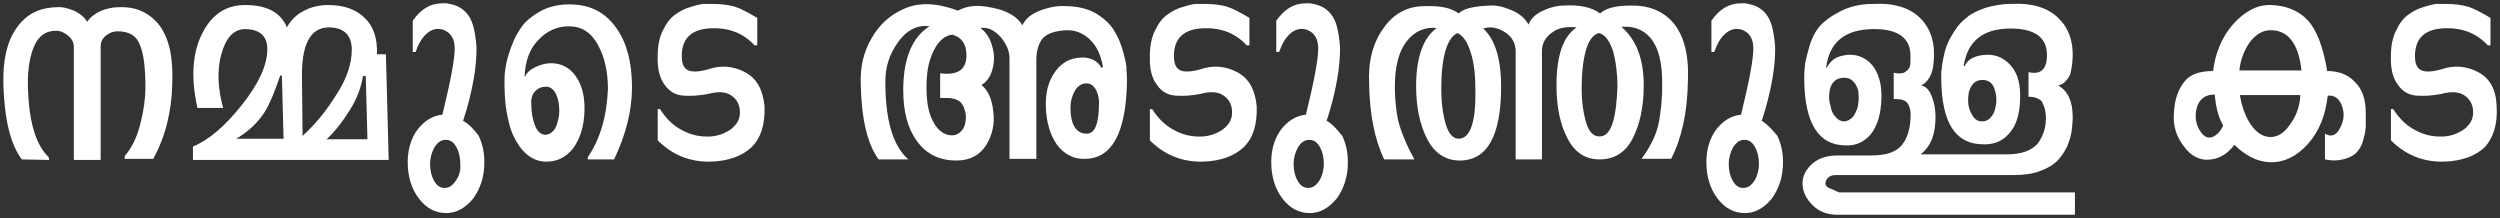 <?xml version="1.0" encoding="utf-8"?>
<!-- Generator: Adobe Illustrator 28.2.0, SVG Export Plug-In . SVG Version: 6.00 Build 0)  -->
<svg version="1.1" id="Layer_1" xmlns="http://www.w3.org/2000/svg" xmlns:xlink="http://www.w3.org/1999/xlink" x="0px" y="0px"
	 viewBox="0 0 447 39" style="enable-background:new 0 0 447 39;" xml:space="preserve">
<rect x="0" y="0" width="447" height="39" fill="#333333" stroke="none"/>
<style type="text/css">
	.st0{fill:#FFFFFF;}
</style>
<g>
	<g>
		<path class="st0" d="M21,1.3c-1,0-2.1,0.3-3.1,0.7c-1,0.5-1.8,1.1-2.3,1.9c-0.5-0.8-1.3-1.5-2.4-2C12,1.4,11,1.2,10,1.3
			C6.9,1.4,4.6,2.6,2.9,5.1c-1.7,2.4-2.4,5.8-2.3,10c0.2,6.1,1.2,10.6,3.3,13.4l4.9,0.1l-0.1-0.5C6.4,25.9,5.2,21.8,5,15.9
			c-0.1-2.9,0.2-5.4,1-7.4c0.8-2,2.1-3,4-3c0.8,0,1.5,0.3,2.2,0.9c0.7,0.6,1,1.2,1,2v20.2H18V8.3c0-0.8,0.3-1.4,0.9-1.9
			c0.6-0.5,1.3-0.8,2.2-0.8c2,0,3.3,0.8,3.9,2.4c0.7,1.6,1,4.2,1,7.6c0,2-0.3,4.2-0.9,6.5c-0.6,2.4-1.5,4.3-2.8,5.8v0.5h5.1
			c2.2-4,3.3-8.5,3.4-13.5c0.2-4.7-0.6-8.2-2.4-10.5C26.6,2.2,24.2,1.1,21,1.3z M67.4,9.7c0.1-2.8-0.6-5-2.2-6.5
			c-1.5-1.5-3.7-2.3-6.5-2.3c-1.5,0-3,0.3-4.3,1c-1.4,0.7-2.4,1.7-3.1,3c-1.1-2.7-3.6-4-7.5-4c-3.4,0-6,1.7-7.7,5.2
			c-1.7,3.4-2,7.8-0.8,13.2h4.6c-1-3.6-1.1-6.9-0.3-9.7c0.8-2.8,2.1-4.3,4.1-4.4c2.7,0,4.1,1.2,4.1,3.6c0,2.8-1.5,6.1-4.5,9.9
			c-3,3.8-5.9,6.3-8.8,7.5v2.4h35L69,9.7H67.4z M42.1,24.9c2.2-1.3,4-2.9,5.3-5c0.8-1.3,1.7-3.4,2.7-6.4h0.3l0.3,11.3H42.1z
			 M54,14.4c-0.2-6.3,1.4-9.5,4.8-9.5c2.7,0,4.1,1.4,4.1,4c0,2.5-0.9,5.2-2.8,8.1c-1.8,2.9-3.8,5.3-6,7.3L54,14.4z M58.4,24.9
			c1.5-1.4,2.9-3.2,4.2-5.3c1.3-2.1,2-4.1,2.3-6h0.5l0.3,11.3H58.4z M82.8,21.6c0.9-2.7,1.5-5.2,1.9-7.5c0.4-2.2,0.5-4.1,0.5-5.6
			c-0.1-1.5-0.3-2.8-0.6-3.9c-0.3-1.1-0.8-1.9-1.4-2.5c-0.6-0.6-1.3-1-2-1.2c-0.7-0.2-1.4-0.4-2.2-0.3c-2.1,0-3.8,1.1-5.2,3.1v5.6
			h0.5c0.5-1.4,1.1-2.5,2-3.3c0.9-0.8,1.9-1,2.9-0.7c1.4,0.5,2.1,1.6,2.1,3.4c0,1.8-0.7,5.7-2.2,11.8c-1.8,0.2-3.2,1.1-4.4,2.6
			c-1.2,1.6-1.8,3.6-1.8,5.9c0,2.6,0.7,4.8,2,6.5c1.3,1.7,2.9,2.6,4.9,2.6c1.8,0,3.4-0.9,4.8-2.6c1.3-1.8,2-3.9,2-6.5
			c0-1.7-0.3-3.2-1-4.7C84.8,23.2,83.9,22.2,82.8,21.6z M81.5,32.3c-0.6,0.9-1.2,1.3-2,1.3c-0.8,0-1.4-0.4-1.9-1.3
			c-0.5-0.9-0.7-1.9-0.7-3c0-1.1,0.3-2.1,0.8-3c0.6-0.9,1.2-1.3,2-1.3c0.8,0,1.4,0.4,1.9,1.3c0.5,0.9,0.7,1.9,0.7,3
			C82.4,30.4,82.1,31.5,81.5,32.3z M102.3,0.8c-2-0.1-3.8,0.3-5.3,1c-1.5,0.8-2.7,1.7-3.6,2.8c-0.8,1.1-1.5,2.4-2,3.8
			c-0.5,1.4-0.9,2.7-1,3.7c-0.2,1-0.2,2-0.2,2.8c0,2.4,0.2,4.6,0.7,6.6c0.4,2,1.2,3.7,2.4,5.2c1.2,1.4,2.6,2.2,4.4,2.2
			c2,0,3.5-0.8,4.8-2.4c1.2-1.7,1.9-3.8,2-6.5c0.1-2.6-0.4-4.7-1.5-6.3c-1.1-1.6-2.6-2.4-4.5-2.4c-0.8,0-1.7,0.2-2.8,0.7
			c-1,0.5-1.6,1.1-1.8,1.7h-0.1c0.1-2.8,0.9-5,2.5-6.6c1.5-1.6,3.4-2.4,5.4-2.4c2.3,0,4,1.1,5.2,3.3c1.2,2.2,1.8,4.8,1.8,7.9
			c-0.2,4.9-1.4,9-3.6,12.2v0.4h4.7c2.1-4.4,3.2-8.7,3.2-12.9c0-4.4-0.9-7.9-2.8-10.6C108.2,2.2,105.6,0.9,102.3,0.8z M95.7,16.3
			c0.6-0.6,1.2-0.8,2-0.8c0.7,0,1.3,0.5,1.7,1.3c0.4,0.8,0.6,1.8,0.6,3c0,1.2-0.3,2.2-0.7,3.1c-0.5,0.8-1.1,1.2-1.9,1.2
			c-0.8-0.1-1.4-0.7-1.8-1.8c-0.4-1.1-0.6-2.3-0.6-3.6C94.9,17.6,95.2,16.8,95.7,16.3z M133.2,12.9c-2.1-1.1-4.3-1.3-6.6-0.5
			c-1.8,0.5-3,0.5-3.7,0.1c-0.7-0.4-1-1.2-1-2.5c0-2.9,1.5-4.6,4.6-4.9c3.5-0.3,6.3,0.7,8.4,3h0.5V3.2c-1.7-1-3-1.7-4-2
			c-1-0.3-2.4-0.5-4.1-0.5c-0.4,0-1,0-1.6,0c-0.7,0.1-1.5,0.3-2.4,0.6c-1,0.3-1.9,0.8-2.7,1.4c-0.8,0.6-1.5,1.5-2.1,2.8
			c-0.6,1.2-0.9,2.7-0.9,4.4c-0.1,2.2,0.3,4,1.2,5.2c0.9,1.3,2,1.9,3.4,2c1.4,0.1,2.8,0,4.4-0.3c1.8-0.5,3.2-0.4,4.2,0.3
			c1,0.7,1.5,1.7,1.5,3c0,1.3-0.6,2.2-1.6,3c-1,0.7-2.2,1.2-3.6,1.3c-1.8,0.1-3.4-0.2-5.1-1.1c-1.6-0.8-2.9-2.1-4-3.8h-0.4v5.6
			c2.6,2.6,5.8,3.9,9.5,3.8c3.2-0.1,5.6-1,7.3-2.6c1.7-1.7,2.4-4.1,2.3-7.3C136.4,16,135.3,14,133.2,12.9z M200.8,9.2
			c-0.4-1.5-1-2.8-1.7-3.9c-0.7-1.1-1.8-2.1-3.3-3c-1.5-0.8-3.3-1.2-5.3-1.2c-1.1-0.1-2.6,0.1-4.3,0.7c-1.7,0.6-2.8,1.5-3.4,2.7
			c-0.9-1.5-2.7-2.6-5.3-3.1c-2.6-0.6-4.6-0.4-6.2,0.5c-3.8-1.4-6.9-1.5-9.5-0.4c-2.6,1.1-4.6,2.9-6,5.4c-1.4,2.4-2,5.1-1.9,8
			c0.1,6.3,1.2,10.9,3.2,13.6h5.3c-2.8-2.5-4.1-7.1-4.1-13.9c0-2.6,0.7-4.9,2.3-7.1c1.5-2.1,3.4-3.1,5.6-2.8
			c-3.1,1.9-4.7,5.8-4.7,11.4c0,3.9,0.8,6.9,2.5,9.2c1.7,2.3,4,3.4,7,3.4c2.4,0,4.1-0.9,5.3-2.7c1.1-1.8,1.6-3.8,1.3-6
			c-0.2-2.2-0.9-3.8-2.1-4.8c1.3-0.8,2-2.2,2.2-4.2c0.1-0.8,0-1.9-0.4-3.1c-0.4-1.3-1.1-2.2-2-2.9c1.3-0.2,2.5,0.4,3.6,1.6
			c1.1,1.3,1.6,2.6,1.6,3.8v18h4.8V10.7c0-1.6,0.4-2.9,1.1-3.8c0.8-0.9,2.2-1.4,4.4-1.5c1.5,0,2.8,0.5,4,1.6c1.2,1.1,2,2.7,2.4,4.9
			l-0.2,0.3c-0.3-0.6-0.8-1.1-1.5-1.5c-0.7-0.3-1.5-0.5-2.3-0.4c-1.9,0.1-3.4,0.9-4.6,2.6c-1.2,1.7-1.7,3.8-1.6,6.3
			c0.1,2.7,0.8,5,2,6.7c1.3,1.7,3,2.6,5.1,2.5c4.7-0.1,7.2-4.6,7.4-13.6c0-0.7,0-1.5-0.1-2.3C201.5,11.9,201.2,10.7,200.8,9.2z
			 M170.7,17.7c0.6,0.2,1.1,0.5,1.3,0.9c0.3,0.4,0.4,0.8,0.5,1.1c0.1,0.3,0.2,0.7,0.2,1.2c0,1-0.2,1.8-0.7,2.4
			c-0.5,0.6-1.1,0.9-1.8,0.9c-1.1,0-2.1-0.6-2.9-1.7c-0.8-1.2-1.3-2.6-1.5-4.3c-0.2-1.7-0.2-3.4,0-5.2c0.2-1.7,0.7-3.2,1.5-4.6
			c0.8-1.3,1.8-2.1,3-2.2c1.7,0.5,2.5,1.7,2.5,3.7c0,2.6-1.6,3.6-4.7,3.2v4.4C169.3,17.5,170.1,17.5,170.7,17.7z M194.3,23.9
			c-1.9,0-2.9-1.6-2.9-4.7c0-1.1,0.3-2.1,0.8-3c0.5-0.8,1.2-1.3,2-1.3c0.7,0,1.2,0.3,1.6,0.9c0.4,0.6,0.7,1.5,0.7,2.5
			C196.5,22.1,195.8,23.9,194.3,23.9z M221.2,12.9c-2.1-1.1-4.3-1.3-6.6-0.5c-1.8,0.5-3,0.5-3.7,0.1c-0.7-0.4-1-1.2-1-2.5
			c0-2.9,1.5-4.6,4.6-4.9c3.5-0.3,6.3,0.7,8.4,3h0.5V3.2c-1.7-1-3-1.7-4-2c-1-0.3-2.4-0.5-4.1-0.5c-0.4,0-1,0-1.6,0
			c-0.7,0.1-1.5,0.3-2.4,0.6c-1,0.3-1.9,0.8-2.7,1.4c-0.8,0.6-1.5,1.5-2.1,2.8c-0.6,1.2-0.9,2.7-0.9,4.4c-0.1,2.2,0.3,4,1.2,5.2
			c0.9,1.3,2,1.9,3.4,2c1.4,0.1,2.8,0,4.4-0.3c1.8-0.5,3.2-0.4,4.2,0.3c1,0.7,1.5,1.7,1.5,3c0,1.3-0.6,2.2-1.6,3
			c-1,0.7-2.2,1.2-3.6,1.3c-1.8,0.1-3.4-0.2-5.1-1.1c-1.6-0.8-2.9-2.1-4-3.8h-0.4v5.6c2.6,2.6,5.8,3.9,9.5,3.8
			c3.2-0.1,5.6-1,7.3-2.6c1.7-1.7,2.4-4.1,2.3-7.3C224.4,16,223.3,14,221.2,12.9z M237.2,21.6c0.9-2.7,1.5-5.2,1.9-7.5
			c0.4-2.2,0.5-4.1,0.5-5.6c-0.1-1.5-0.3-2.8-0.6-3.9c-0.3-1.1-0.8-1.9-1.4-2.5c-0.6-0.6-1.3-1-2-1.2c-0.7-0.2-1.4-0.4-2.2-0.3
			c-2.1,0-3.8,1.1-5.2,3.1v5.6h0.5c0.5-1.4,1.1-2.5,2-3.3c0.9-0.8,1.9-1,2.9-0.7c1.4,0.5,2.1,1.6,2.1,3.4c0,1.8-0.7,5.7-2.2,11.8
			c-1.8,0.2-3.2,1.1-4.4,2.6c-1.2,1.6-1.8,3.6-1.8,5.9c0,2.6,0.7,4.8,2,6.5c1.3,1.7,2.9,2.6,4.9,2.6c1.8,0,3.4-0.9,4.8-2.6
			c1.3-1.8,2-3.9,2-6.5c0-1.7-0.3-3.2-1-4.7C239.1,23.2,238.3,22.2,237.2,21.6z M235.9,32.3c-0.6,0.9-1.2,1.3-2,1.3
			c-0.8,0-1.4-0.4-1.9-1.3c-0.5-0.9-0.7-1.9-0.7-3c0-1.1,0.3-2.1,0.8-3c0.6-0.9,1.2-1.3,2-1.3c0.8,0,1.4,0.4,1.9,1.3
			c0.5,0.9,0.7,1.9,0.7,3C236.7,30.4,236.4,31.5,235.9,32.3z M291.4,1c-2.6,0-4.3,0.5-5.3,1.4c-1.5-1.1-3.7-1.6-6.6-1.4
			c-1.1,0-2.3,0.3-3.6,0.9c-1.3,0.6-2.2,1.4-2.6,2.5c-0.6-1.1-1.6-2-3.1-2.6c-1.4-0.6-2.7-0.9-3.8-0.8c-2.8,0.1-4.7,0.5-5.6,1.4
			c-1.3-1-3.3-1.4-6.1-1.3c-3,0-5.5,1.3-7.3,3.9c-1.9,2.6-2.8,5.9-2.6,10c0.1,5.5,1,10,2.7,13.5h5.4c-1.5-2.7-2.4-5-2.9-6.9
			c-0.4-1.9-0.6-3.9-0.6-6.1c0-3.6,0.7-6.3,2.1-8.1c1.4-1.8,3.2-2.6,5.4-2.4c-2.4,1.7-3.7,5.2-3.7,10.4c0,3.8,0.7,7,2,9.5
			c1.3,2.5,3.3,3.8,5.8,3.8c4.9,0,7.4-4.4,7.4-13.2c0-5-1.1-8.5-3.2-10.4c1.2-0.4,2.5-0.2,3.8,0.6c1.3,0.8,2,2,2,3.5v19.3h4.7V9.1
			c0-1.3,0.6-2.4,1.7-3.2c1.1-0.9,2.6-1.2,4.5-1c-2.4,1.6-3.6,5-3.6,10.4c0,3.9,0.7,7.1,2,9.5c1.3,2.5,3.2,3.7,5.7,3.7
			c2.6,0,4.6-1.2,5.9-3.7c1.3-2.5,2-5.7,2-9.5c0-4.7-1.3-8.2-4-10.5c2.2-0.2,4,0.5,5.3,2.1c1.3,1.6,2,4.2,2,7.8c0,1.4,0,2.4-0.1,3
			c0,0.6-0.1,1.6-0.3,3c-0.2,1.4-0.5,2.7-1.1,4c-0.6,1.3-1.3,2.5-2.2,3.7h5.3c1.9-3.7,2.9-8.3,3-13.9c0.2-4.7-0.7-8.1-2.6-10.4
			C297.3,1.9,294.7,0.9,291.4,1z M260.8,24.8c-1,0-1.8-0.9-2.3-2.6c-0.5-1.7-0.8-3.8-0.8-6.3c0-5.7,1-9.1,2.9-10
			c1,0.5,1.8,1.6,2.4,3.6c0.6,1.9,0.8,4.1,0.8,6.5C263.9,21.8,262.9,24.8,260.8,24.8z M288.4,21.8c-0.5,1.7-1.3,2.6-2.4,2.6
			c-1.1,0-1.9-0.8-2.4-2.5c-0.5-1.7-0.8-3.7-0.8-6.1c0-2.5,0.2-4.7,0.7-6.6c0.5-1.9,1.3-3,2.4-3.3c1.1,0.3,1.9,1.4,2.5,3.2
			c0.5,1.8,0.8,4,0.8,6.4C289.1,18,288.9,20.1,288.4,21.8z M315,21.6c0.9-2.7,1.5-5.2,1.9-7.5c0.4-2.2,0.5-4.1,0.5-5.6
			c-0.1-1.5-0.3-2.8-0.6-3.9c-0.3-1.1-0.8-1.9-1.4-2.5c-0.6-0.6-1.3-1-2-1.2c-0.7-0.2-1.4-0.4-2.2-0.3c-2.1,0-3.8,1.1-5.2,3.1v5.6
			h0.5c0.5-1.4,1.1-2.5,2-3.3c0.9-0.8,1.9-1,2.9-0.7c1.4,0.5,2.1,1.6,2.1,3.4c0,1.8-0.7,5.7-2.2,11.8c-1.8,0.2-3.2,1.1-4.4,2.6
			c-1.2,1.6-1.8,3.6-1.8,5.9c0,2.6,0.7,4.8,2,6.5c1.3,1.7,2.9,2.6,4.9,2.6c1.8,0,3.4-0.9,4.8-2.6c1.3-1.8,2-3.9,2-6.5
			c0-1.7-0.3-3.2-1-4.7C316.9,23.2,316,22.2,315,21.6z M313.7,32.3c-0.6,0.9-1.2,1.3-2,1.3c-0.8,0-1.4-0.4-1.9-1.3
			c-0.5-0.9-0.7-1.9-0.7-3c0-1.1,0.3-2.1,0.8-3c0.6-0.9,1.2-1.3,2-1.3c0.8,0,1.4,0.4,1.9,1.3c0.5,0.9,0.7,1.9,0.7,3
			C314.5,30.4,314.2,31.5,313.7,32.3z M327.5,33.8c-1-0.3-1.3-0.8-1-1.5c0.3-0.7,0.9-1,1.8-1H360c1.8,0,3.4-0.2,4.7-0.7
			c1.4-0.5,2.4-1.1,3.1-1.8c0.7-0.7,1.3-1.6,1.8-2.6c0.4-1,0.7-1.9,0.8-2.7s0.2-1.7,0.2-2.6c0-2.8-0.9-4.7-2.6-5.6
			c0.7-0.2,1.2-0.5,1.5-1c0.4-0.4,0.6-0.8,0.7-1.2c0.1-0.4,0.2-0.9,0.3-1.6c0.4-3.5-0.4-6.2-2.3-8.1c-1.9-2-4.8-2.9-8.6-2.7
			c-1.7,0-3.2,0.3-4.6,0.7c-1.4,0.5-2.5,1-3.3,1.7c-0.8,0.6-1.6,1.4-2.2,2.4c-0.6,0.9-1.1,1.8-1.4,2.6c-0.3,0.8-0.5,1.6-0.7,2.6
			c-0.2,1-0.2,1.7-0.3,2.1c0,0.4,0,0.9,0,1.5c0.1,7.6,2.5,11.4,7.3,11.5c2,0.1,3.6-0.5,4.8-1.9c1.3-1.4,1.9-3.4,2-6.1
			c0.1-2.6-0.4-4.6-1.6-6c-1.2-1.4-2.7-2.1-4.5-2c-2,0.1-3.3,0.8-3.8,2h-0.2c0.7-4.5,3.5-6.7,8.4-6.7c4.3,0,6.5,1.6,6.5,4.7
			c0,2.6-1.1,3.6-3.3,3.1v4.4c0.7,0,1.2,0.1,1.6,0.3c0.4,0.2,0.8,0.4,0.9,0.8c0.2,0.4,0.3,0.7,0.4,1c0.1,0.3,0.1,0.7,0.2,1.2
			c0.1,2-0.4,3.6-1.4,5c-1.1,1.3-2.9,2-5.6,2h-15.4c1.3-1,2.2-2.5,2.5-4.5c0.3-2,0.2-3.8-0.3-5.3c-0.5-1.6-1.2-2.4-2.1-2.5
			c1.3-0.7,2-2,2.2-3.8c0.4-3.4-0.3-6.1-2.2-8.1c-1.9-2-4.8-2.9-8.6-2.7c-2.3,0-4.3,0.5-6,1.4c-1.7,0.9-2.9,1.8-3.7,2.8
			c-0.8,1-1.4,2.3-1.8,3.8c-0.4,1.5-0.7,2.6-0.7,3.3c-0.1,0.7-0.1,1.5-0.1,2.3c0.1,7.7,2.5,11.6,7.3,11.7c1.9,0.1,3.4-0.6,4.6-2
			c1.2-1.5,1.8-3.6,1.9-6.3c0.1-2.6-0.5-4.6-1.6-6c-1.2-1.4-2.7-2-4.4-1.9c-0.9,0.1-1.7,0.3-2.2,0.6c-0.6,0.3-1.1,0.9-1.6,1.7h-0.1
			c0.6-4.6,3.4-6.9,8.6-6.9c4.3,0,6.5,1.6,6.5,4.8c0,0.8,0,1.4-0.1,1.8c-0.1,0.4-0.4,0.8-0.9,1.1c-0.5,0.3-1.2,0.3-2,0.1v4.7
			c1.3,0,2.1,0.2,2.5,0.8s0.6,1.5,0.5,2.7c-0.1,2-0.6,3.6-1.6,4.8c-1,1.2-2.8,1.8-5.5,1.8h-6c-2,0-3.6,0.6-4.7,1.7
			c-1.1,1.1-1.6,2.3-1.5,3.6c0.1,1.3,0.7,2.5,1.8,3.6c1.1,1.1,2.6,1.7,4.4,1.7h42.5v-4h-42.2L327.5,33.8z M352.5,15.4
			c0.5-0.8,1.1-1.1,2-1.1c1.1,0,1.9,0.6,2.2,1.9c0.4,1.2,0.3,2.5-0.1,3.7c-0.5,1.2-1.2,1.8-2.2,1.8c-0.8,0-1.4-0.4-1.8-1.2
			c-0.5-0.8-0.7-1.6-0.7-2.5S352,16.1,352.5,15.4z M327.1,16.5c0.1-0.8,0.3-1.4,0.8-1.9c0.5-0.5,1.1-0.7,1.9-0.7
			c0.7,0,1.3,0.3,1.8,0.9c0.4,0.6,0.7,1.2,0.7,2c0.1,0.7,0,1.5-0.1,2.2c-0.2,0.7-0.5,1.4-0.9,1.9c-0.5,0.5-1,0.8-1.6,0.8
			c-0.6,0-1.1-0.3-1.5-0.8c-0.5-0.5-0.8-1.2-0.9-2C327,18.1,327,17.3,327.1,16.5z M416.1,12.7c-0.7-4.3-1.9-7.4-3.5-9.1
			c-1.6-1.7-3.8-2.6-6.5-2.7c-2.5-0.1-4.7,1.1-6.8,3.4c-2,2.3-3.2,5.1-3.6,8.4c-2.4,0-4.2,0.6-5.2,2c-1.1,1.4-1.7,3.2-1.8,5.5
			c-0.2,2.2,0.4,4.2,1.8,6c1.3,1.8,3,2.6,4.9,2.3c1.5-0.2,2.9-1,4.1-2.6c2,1.9,4,3,6.3,3.1c2.5,0.1,4.8-1,6.8-3.2
			c2-2.2,3.2-5.1,3.6-8.7c1.1-0.1,1.9,0.4,2.4,1.5c0.6,1.3,0.6,2.7-0.1,4.1c-0.7,1.5-1.6,1.9-2.8,1.2v4.6c1.4,0.3,2.6,0.2,3.6-0.1
			c1-0.3,1.7-0.7,2.2-1.3c0.5-0.6,0.9-1.3,1.1-2.3c0.3-1,0.4-1.8,0.4-2.4c0-0.6,0-1.4,0-2.3c0-2.4-0.7-4.3-2-5.5
			C419.8,13.3,418.1,12.7,416.1,12.7z M396.6,23.8c-1.1,1.1-2.2,1.1-3.1-0.2c-0.8-1.1-1.1-2.5-0.8-4c0.4-1.8,1.5-2.7,3.3-2.7
			c0.2,2.4,0.7,4.2,1.5,5.5C397.3,23,396.9,23.5,396.6,23.8z M409.5,22.2c-1,1.5-2.2,2.3-3.5,2.3c-1.4,0-2.6-0.8-3.6-2.3
			c-1-1.5-1.6-3.3-1.9-5.2h10.8C411.2,19,410.6,20.7,409.5,22.2z M400.4,12.6c0.2-2,0.9-3.7,1.9-5.1c1.1-1.4,2.3-2.1,3.7-2.1
			c3.1,0,5,2.4,5.5,7.2H400.4z M446.4,19c-0.1-3-1.2-5-3.3-6.1c-2.1-1.1-4.3-1.3-6.6-0.5c-1.8,0.5-3,0.5-3.7,0.1
			c-0.7-0.4-1-1.2-1-2.5c0-2.9,1.5-4.6,4.6-4.9c3.5-0.3,6.3,0.7,8.4,3h0.5V3.2c-1.7-1-3-1.7-4-2c-1-0.3-2.4-0.5-4.1-0.5
			c-0.4,0-1,0-1.6,0c-0.7,0.1-1.5,0.3-2.4,0.6c-1,0.3-1.9,0.8-2.7,1.4c-0.8,0.6-1.5,1.5-2.1,2.8c-0.6,1.2-0.9,2.7-0.9,4.4
			c-0.1,2.2,0.3,4,1.2,5.2c0.9,1.3,2,1.9,3.4,2c1.4,0.1,2.8,0,4.4-0.3c1.8-0.5,3.2-0.4,4.2,0.3c1,0.7,1.5,1.7,1.5,3
			c0,1.3-0.6,2.2-1.6,3c-1,0.7-2.2,1.2-3.6,1.3c-1.8,0.1-3.4-0.2-5.1-1.1c-1.6-0.8-2.9-2.1-4-3.8h-0.4v5.6c2.6,2.6,5.8,3.9,9.5,3.8
			c3.2-0.1,5.6-1,7.3-2.6C445.8,24.6,446.6,22.2,446.4,19z"/>
	</g>
</g>
</svg>
